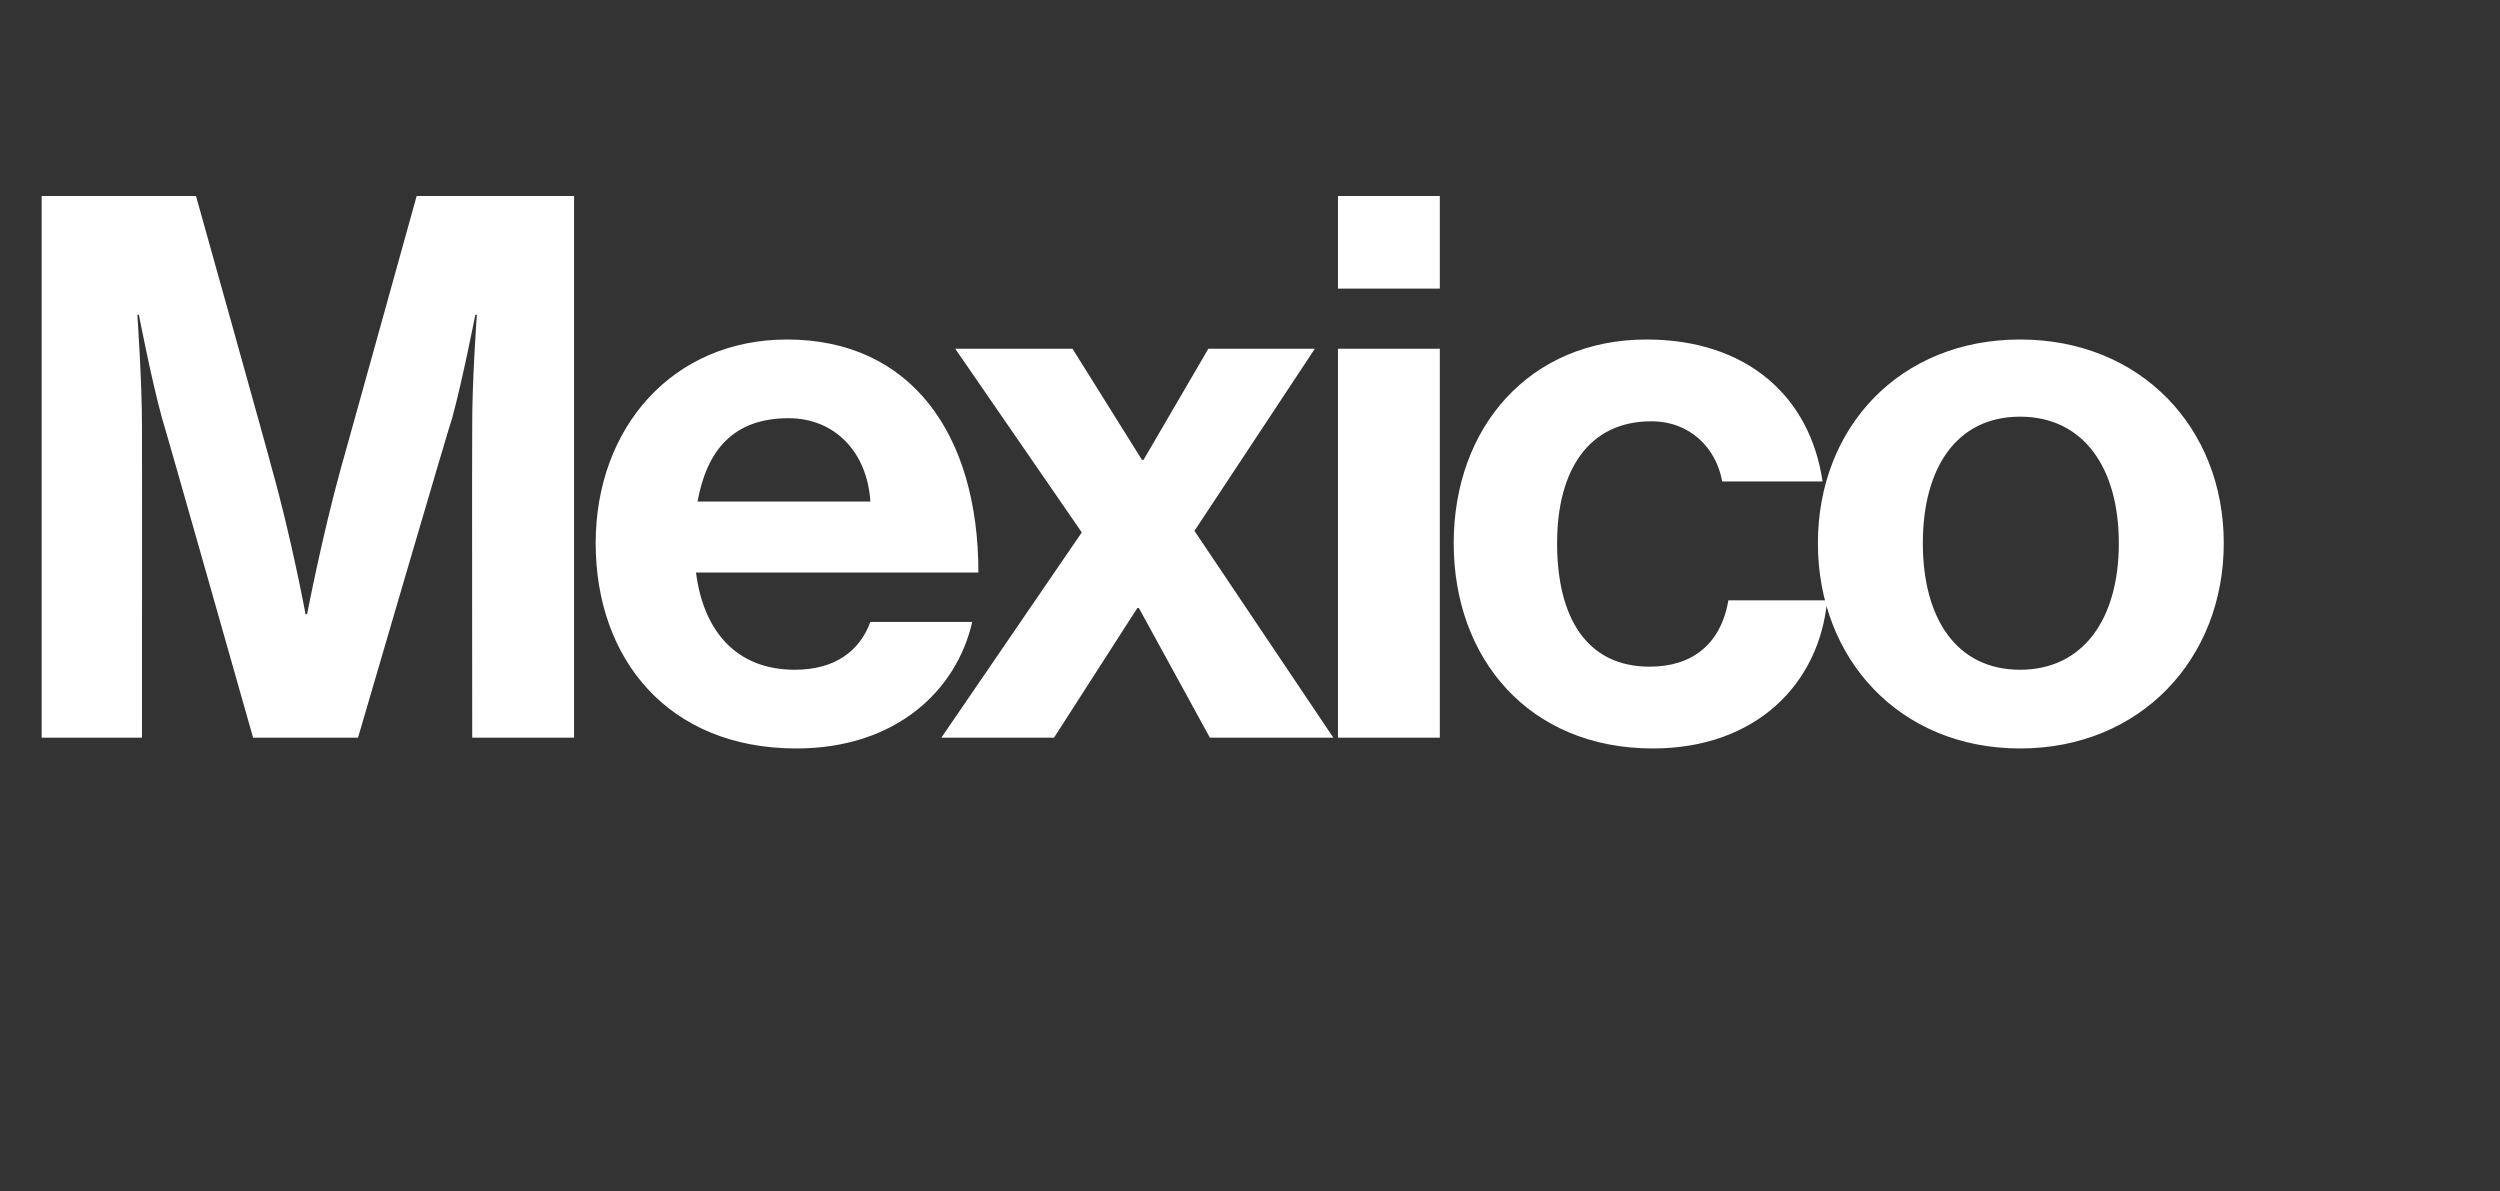 <?xml version="1.0" standalone="no"?>
<!DOCTYPE svg PUBLIC "-//W3C//DTD SVG 1.1//EN" "http://www.w3.org/Graphics/SVG/1.1/DTD/svg11.dtd">
<svg xmlns="http://www.w3.org/2000/svg" version="1.1" width="162px" height="77.2px" viewBox="0 -10 162 77.2" style="top:-10px">
  <rect x="0" y="-10" width="162" height="77.2" fill="#333333" stroke="none"/>
  <desc>Mexico</desc>
  <defs/>
  <g id="Polygon67661">
    <path d="M 2.7 2.7 L 12.7 2.7 C 12.7 2.7 17.64 20.33 17.6 20.3 C 18.86 24.74 19.8 29.8 19.8 29.8 L 19.9 29.8 C 19.9 29.8 20.87 24.74 22.1 20.3 C 22.1 20.33 27 2.7 27 2.7 L 37.2 2.7 L 37.2 37.8 L 30.6 37.8 C 30.6 37.8 30.58 17.69 30.6 17.7 C 30.58 14.85 30.9 10.4 30.9 10.4 L 30.8 10.4 C 30.8 10.4 29.99 14.55 29.3 17.1 C 29.25 17.1 23.2 37.8 23.2 37.8 L 16.4 37.8 C 16.4 37.8 10.53 17.1 10.5 17.1 C 9.8 14.55 9 10.4 9 10.4 L 8.9 10.4 C 8.9 10.4 9.21 14.85 9.2 17.7 C 9.21 17.69 9.2 37.8 9.2 37.8 L 2.7 37.8 L 2.7 2.7 Z M 38.6 25.2 C 38.6 17.7 43.6 12 51 12 C 59 12 63.4 18.1 63.4 27.1 C 63.4 27.1 45.1 27.1 45.1 27.1 C 45.6 31 47.8 33.4 51.5 33.4 C 54.1 33.4 55.7 32.2 56.4 30.3 C 56.4 30.3 63 30.3 63 30.3 C 62 34.7 58.1 38.5 51.6 38.5 C 43.3 38.5 38.6 32.7 38.6 25.2 Z M 45.2 22.5 C 45.2 22.5 56.4 22.5 56.4 22.5 C 56.2 19.3 54.1 17.1 51.1 17.1 C 47.5 17.1 45.8 19.2 45.2 22.5 Z M 70.1 24.5 L 61.9 12.6 L 69.5 12.6 L 74 19.8 L 74.1 19.8 L 78.3 12.6 L 85.2 12.6 L 77.4 24.4 L 86.4 37.8 L 78.4 37.8 L 73.8 29.4 L 73.7 29.4 L 68.3 37.8 L 61 37.8 L 70.1 24.5 Z M 86.7 12.6 L 93.3 12.6 L 93.3 37.8 L 86.7 37.8 L 86.7 12.6 Z M 86.7 2.7 L 93.3 2.7 L 93.3 8.7 L 86.7 8.7 L 86.7 2.7 Z M 94.2 25.2 C 94.2 17.7 99.1 12 106.7 12 C 113.2 12 117.3 15.7 118.1 21.2 C 118.1 21.2 111.6 21.2 111.6 21.2 C 111.2 19 109.5 17.3 107 17.3 C 103 17.3 100.9 20.4 100.9 25.2 C 100.9 30 102.8 33.2 106.9 33.2 C 109.6 33.2 111.5 31.8 112 28.9 C 112 28.9 118.4 28.9 118.4 28.9 C 117.9 34.3 113.8 38.5 107.1 38.5 C 99.1 38.5 94.2 32.7 94.2 25.2 Z M 117.8 25.2 C 117.8 17.7 123.1 12 130.9 12 C 138.7 12 144.1 17.7 144.1 25.2 C 144.1 32.7 138.7 38.5 130.9 38.5 C 123.1 38.5 117.8 32.7 117.8 25.2 Z M 137.3 25.2 C 137.3 20.3 135 17 130.9 17 C 126.8 17 124.6 20.3 124.6 25.2 C 124.6 30.1 126.8 33.4 130.9 33.4 C 135 33.4 137.3 30.1 137.3 25.2 Z " stroke="none" fill="#fff"/>
  </g>
</svg>